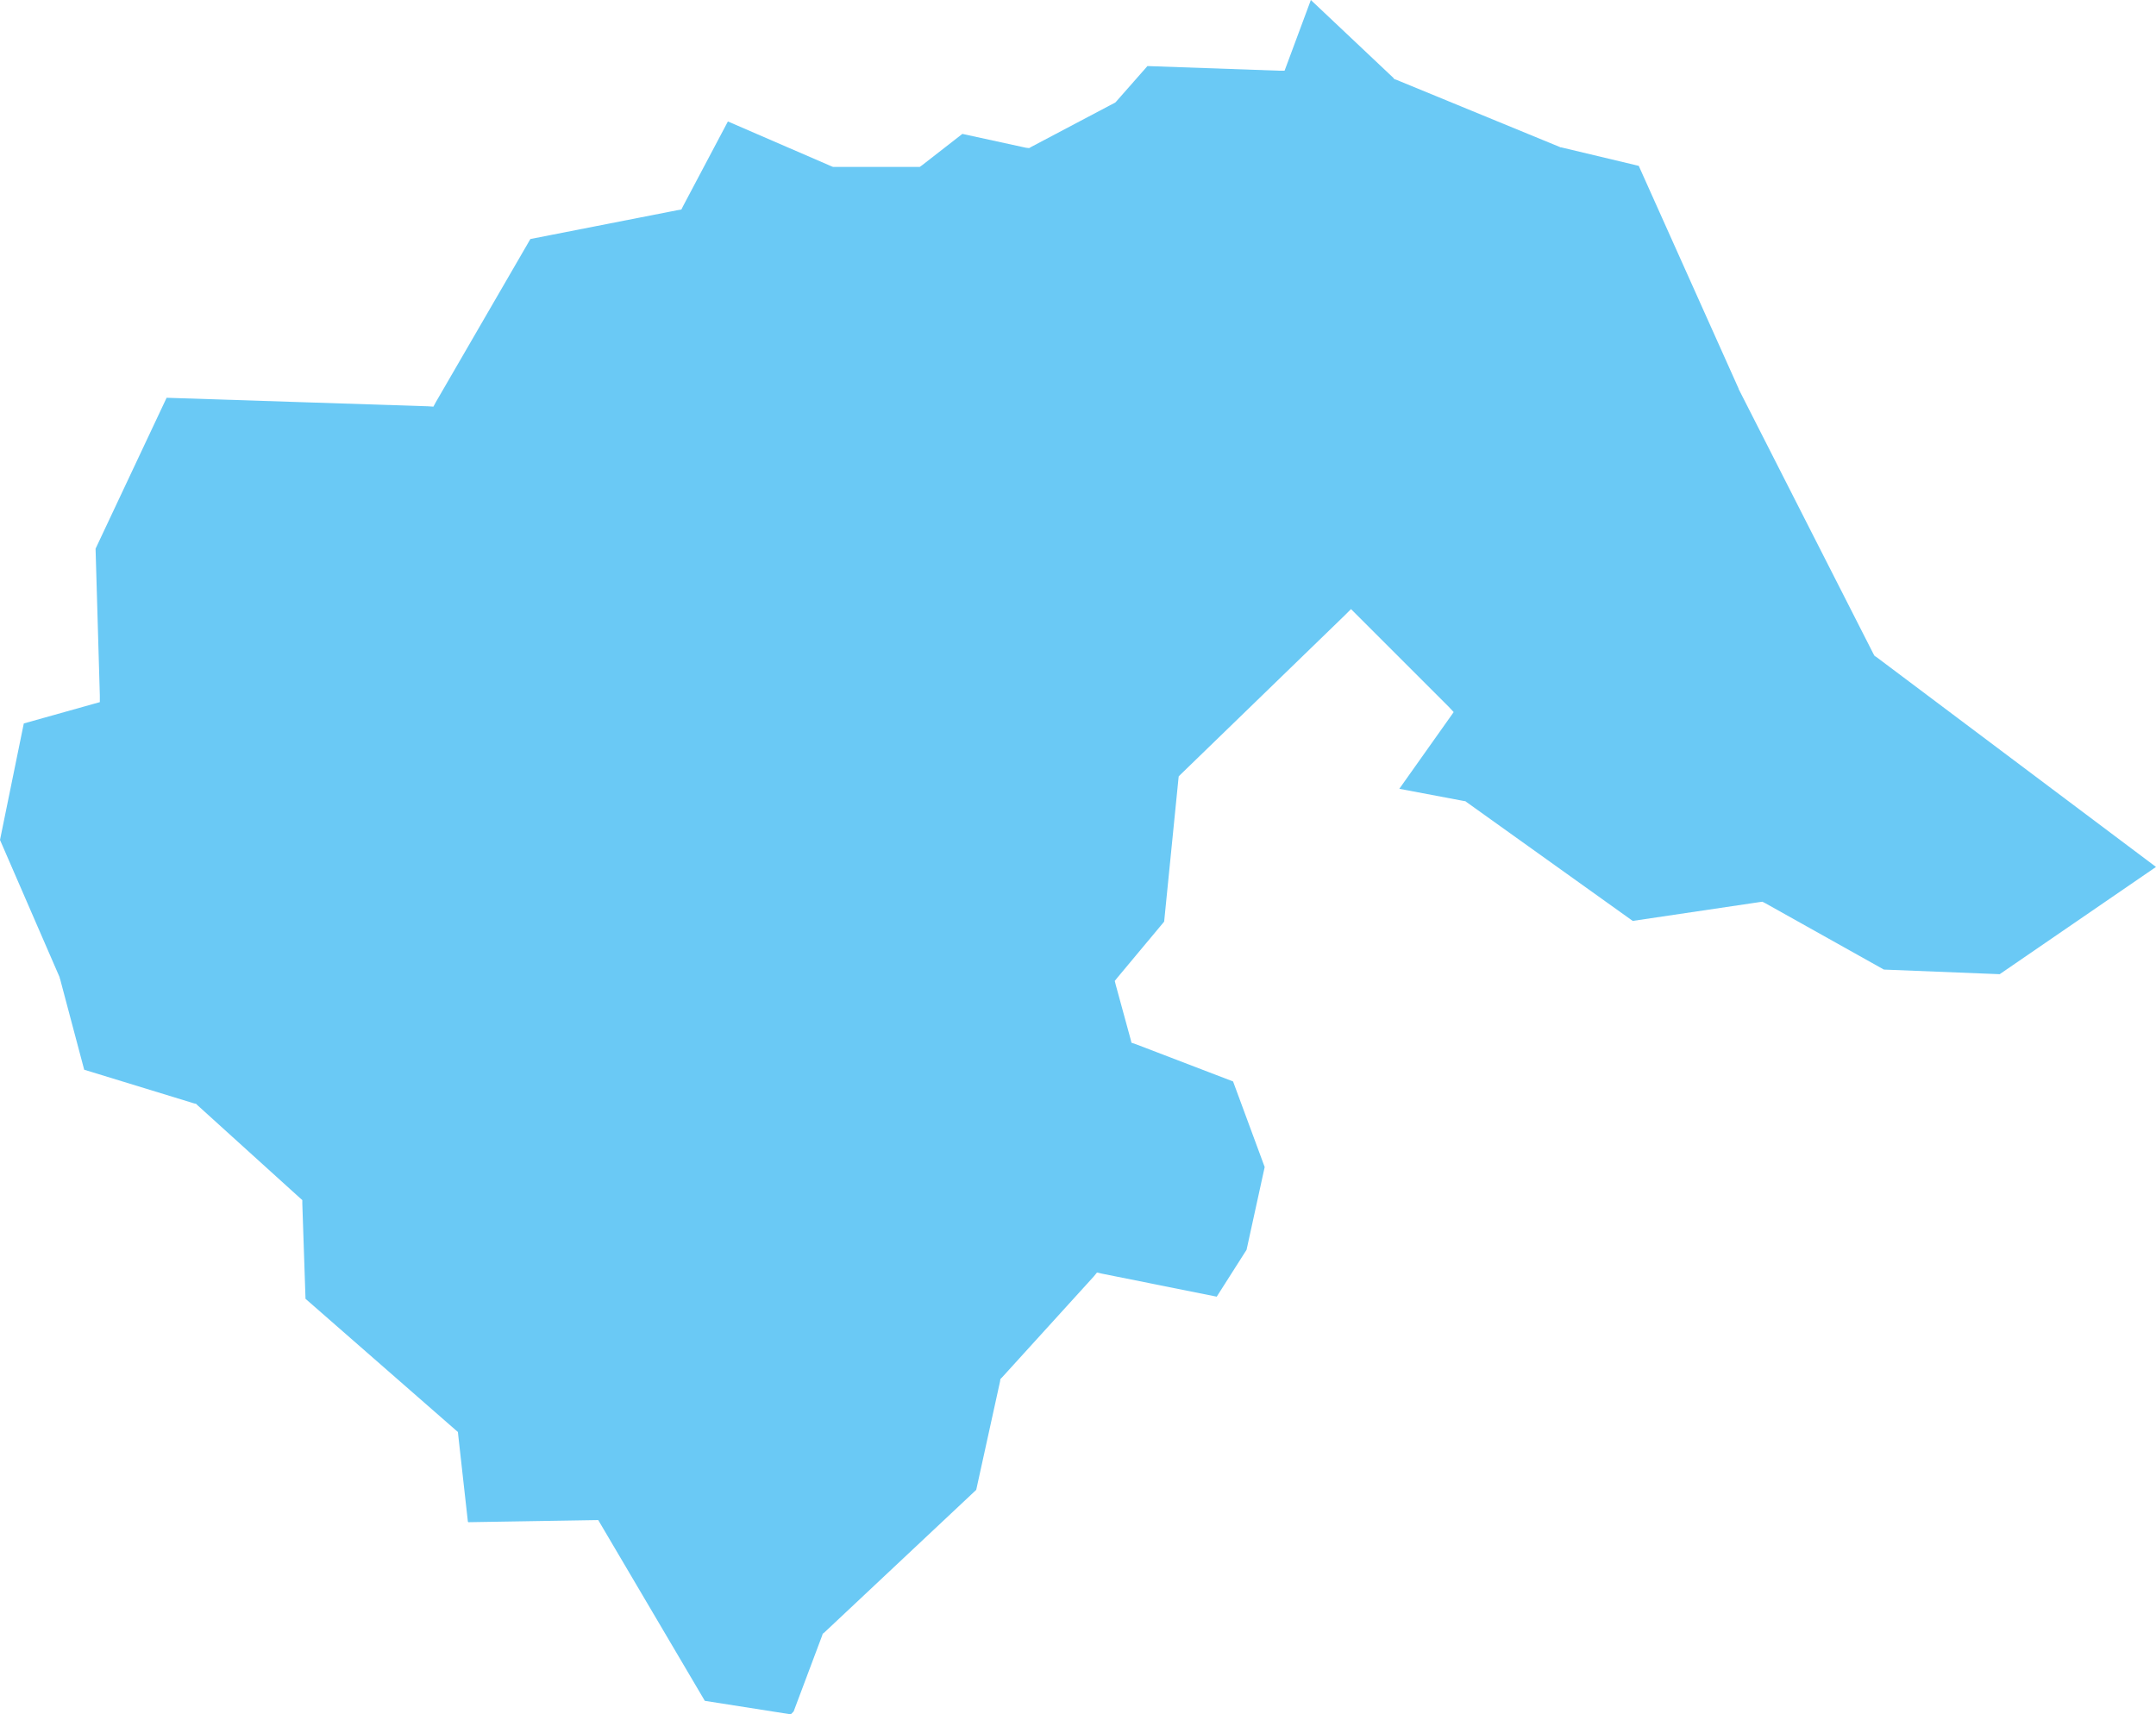 <?xml version="1.0" encoding="UTF-8"?> <svg xmlns="http://www.w3.org/2000/svg" viewBox="0 0 60.69 48.27"> <defs> <style>.cls-1{fill:#6ac9f5;fill-rule:evenodd;}</style> </defs> <g id="Слой_2" data-name="Слой 2"> <g id="Слой_1-2" data-name="Слой 1"> <polyline id="Fill-68" class="cls-1" points="13.18 42.86 16.84 42.8 19.84 47.89 22.26 48.27 22.34 48.19 23.14 46.06 23.16 46 23.2 45.97 27.48 41.95 28.15 38.9 28.16 38.83 28.21 38.78 30.79 35.94 30.88 35.83 31.01 35.86 34.25 36.51 35.09 35.19 35.6 32.86 34.71 30.45 31.97 29.4 31.85 29.36 31.82 29.24 31.41 27.74 31.38 27.62 31.46 27.52 32.77 25.95 33.17 21.95 33.18 21.86 33.24 21.8 37.86 17.32 38.03 17.15 38.2 17.32 40.78 19.9 40.92 20.05 40.8 20.22 39.39 22.21 41.19 22.55 41.25 22.56 41.29 22.59 45.96 25.93 49.53 25.4 49.61 25.39 49.69 25.43 53.03 27.3 56.29 27.43 60.69 24.41 52.82 18.5 52.77 18.47 52.74 18.42 48.94 10.95 48.94 10.94 46.13 4.67 43.95 4.15 43.93 4.15 43.91 4.14 39.29 2.24 39.25 2.23 39.22 2.19 36.9 0 36.22 1.83 36.16 1.99 35.98 1.99 32.3 1.86 31.42 2.86 31.39 2.89 31.35 2.91 29.04 4.13 28.97 4.17 28.88 4.16 27.09 3.77 25.96 4.65 25.89 4.7 23.45 4.7 23.4 4.68 20.49 3.42 19.23 5.8 19.18 5.9 19.06 5.92 14.93 6.73 12.27 11.32 12.2 11.45 12.05 11.44 4.69 11.2 2.69 15.45 2.81 19.58 2.81 19.77 2.63 19.82 0.67 20.37 0 23.65 1.68 27.52 1.68 27.54 1.69 27.56 2.37 30.12 5.47 31.07 5.52 31.08 5.56 31.12 8.43 33.72 8.51 33.79 8.51 33.89 8.6 36.57 12.82 40.26 12.89 40.32 12.9 40.42 13.17 42.84 13.18 42.86 13.18 42.86"></polyline> </g> </g> </svg> 